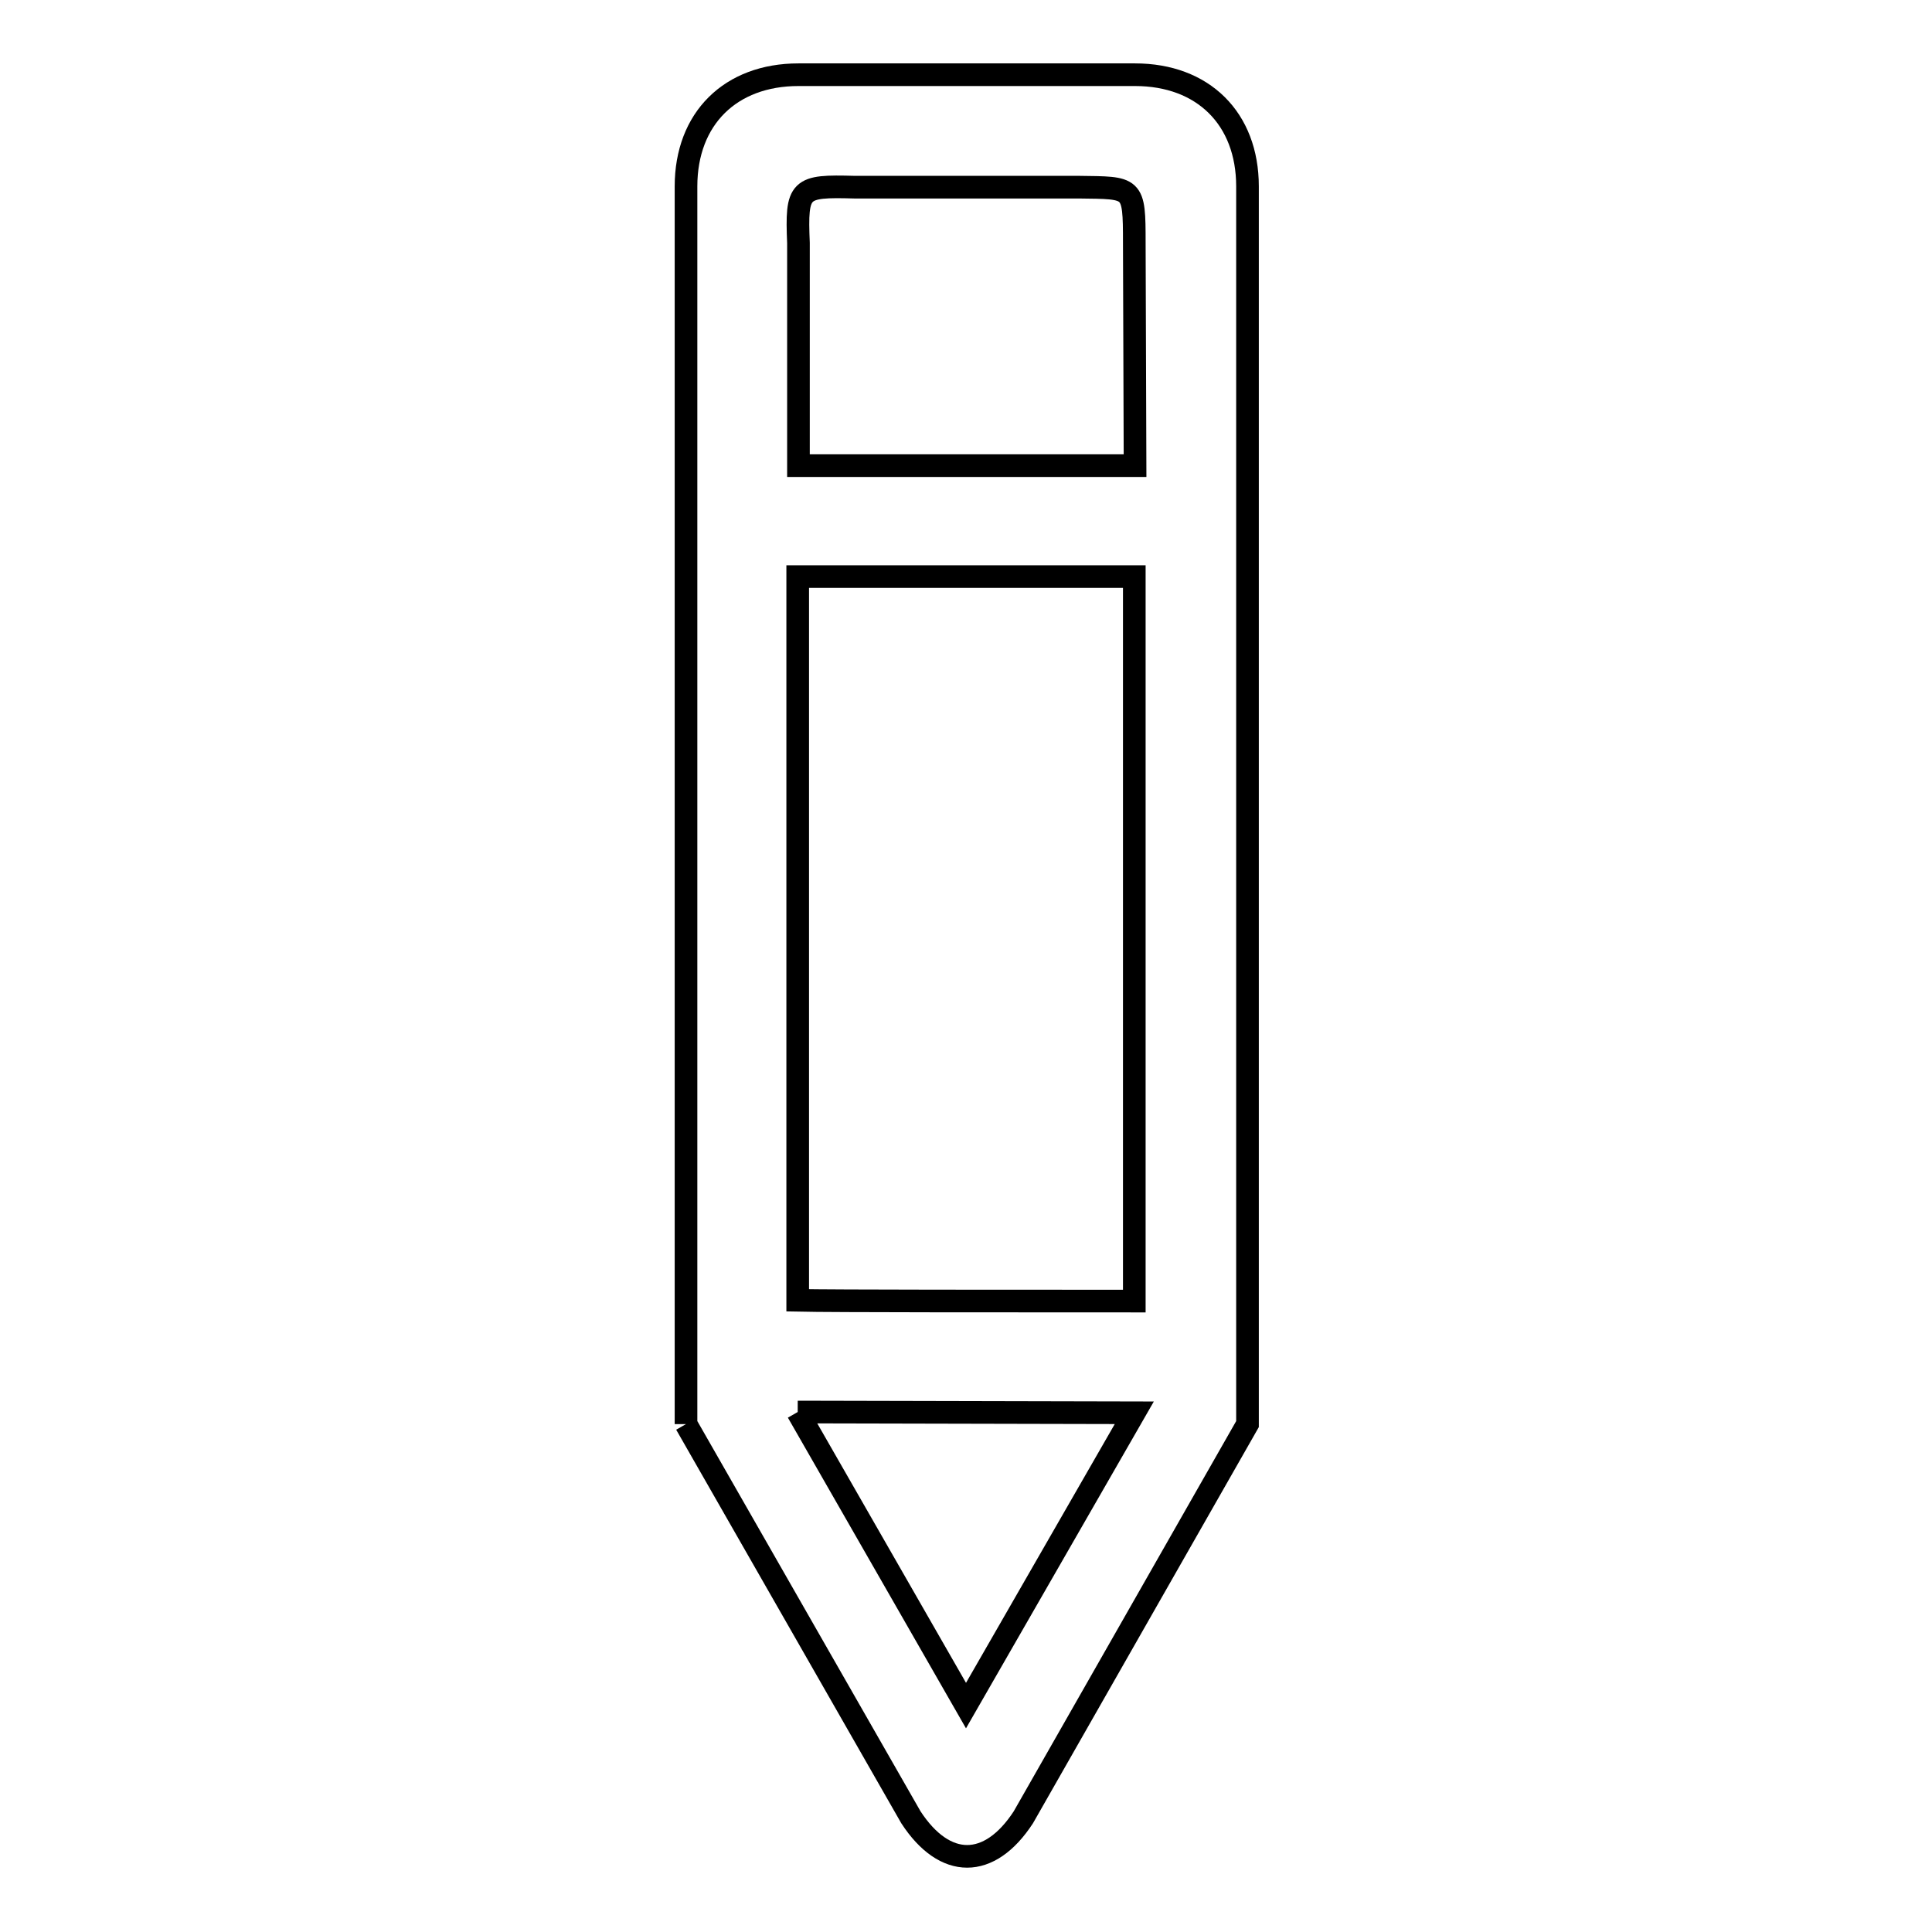 <?xml version="1.0" encoding="utf-8"?>
<!-- Svg Vector Icons : http://www.onlinewebfonts.com/icon -->
<!DOCTYPE svg PUBLIC "-//W3C//DTD SVG 1.1//EN" "http://www.w3.org/Graphics/SVG/1.1/DTD/svg11.dtd">
<svg version="1.1" xmlns="http://www.w3.org/2000/svg" xmlns:xlink="http://www.w3.org/1999/xlink" x="0px" y="0px" viewBox="0 0 256 256" enable-background="new 0 0 256 256" xml:space="preserve">
<g><g><path stroke-width="3" fill-opacity="0" stroke="#000000"  d="M90.9,188.7v-164c0-9,5.9-14.8,14.9-14.8h44.6c9,0,14.9,5.8,14.9,14.8v164l-29.7,52.1c-4.5,6.9-10.4,6.9-14.9,0L90.9,188.7 M105.7,187.1L128,226l22.3-38.8L105.7,187.1 M150.3,32.2c0-7.6-0.1-7.3-7.4-7.4h-29.7c-7.3-0.2-7.7,0.1-7.4,7.4v29.5h44.6L150.3,32.2L150.3,32.2z M150.3,172.4V76.4h-44.6v95.9C110,172.4,135,172.4,150.3,172.4L150.3,172.4z"/></g></g>
</svg>